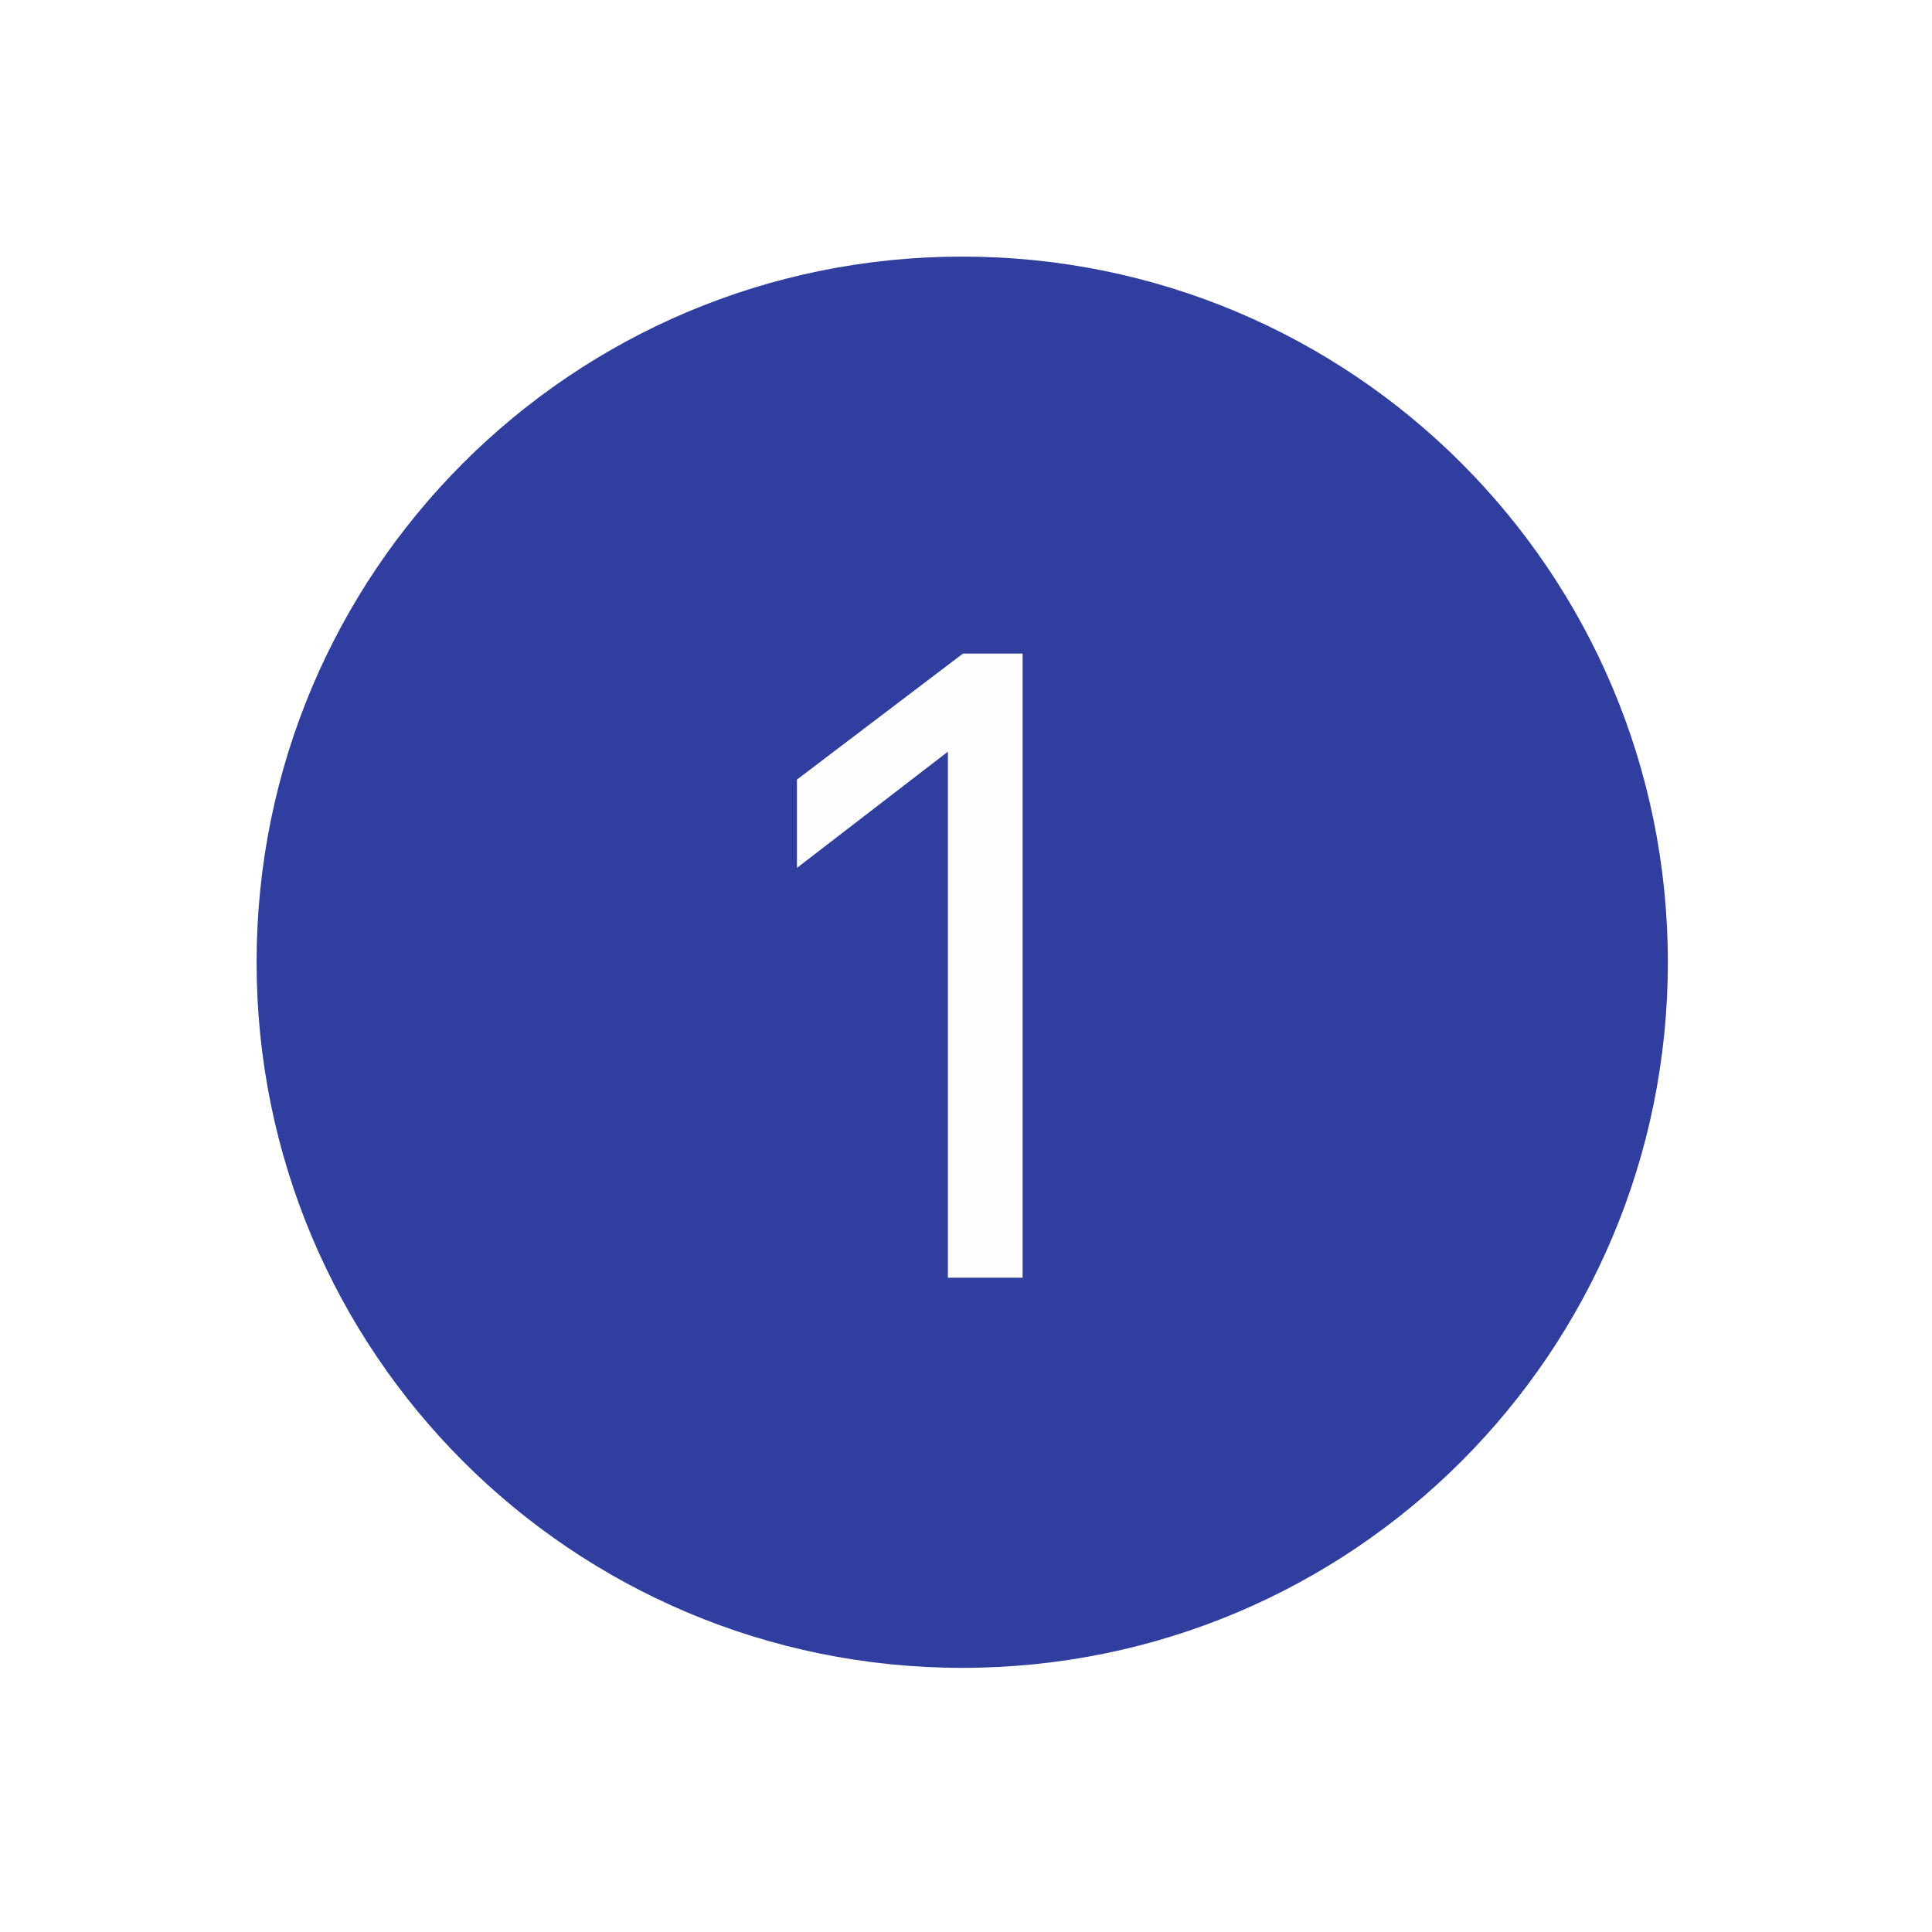 <svg xmlns="http://www.w3.org/2000/svg" viewBox="0 0 256 256" width="256" height="256"><defs><image width="256" height="256" id="img1"></image></defs><style>.a{fill:#303f9f}.b{fill:#fefefe}</style><use href="#img1" x="0" y="0"></use><path fill-rule="evenodd" class="a" d="m127.5 221c-51.7 0-93.5-41.8-93.5-93.5 0-51.7 41.8-93.5 93.5-93.5 51.7 0 93.5 41.8 93.5 93.5 0 51.7-41.8 93.5-93.5 93.5z"></path><path class="b" d="m135.5 169.3h-9.9v-69.7l-20 15.4v-11.7l22-16.7h7.9z"></path></svg>